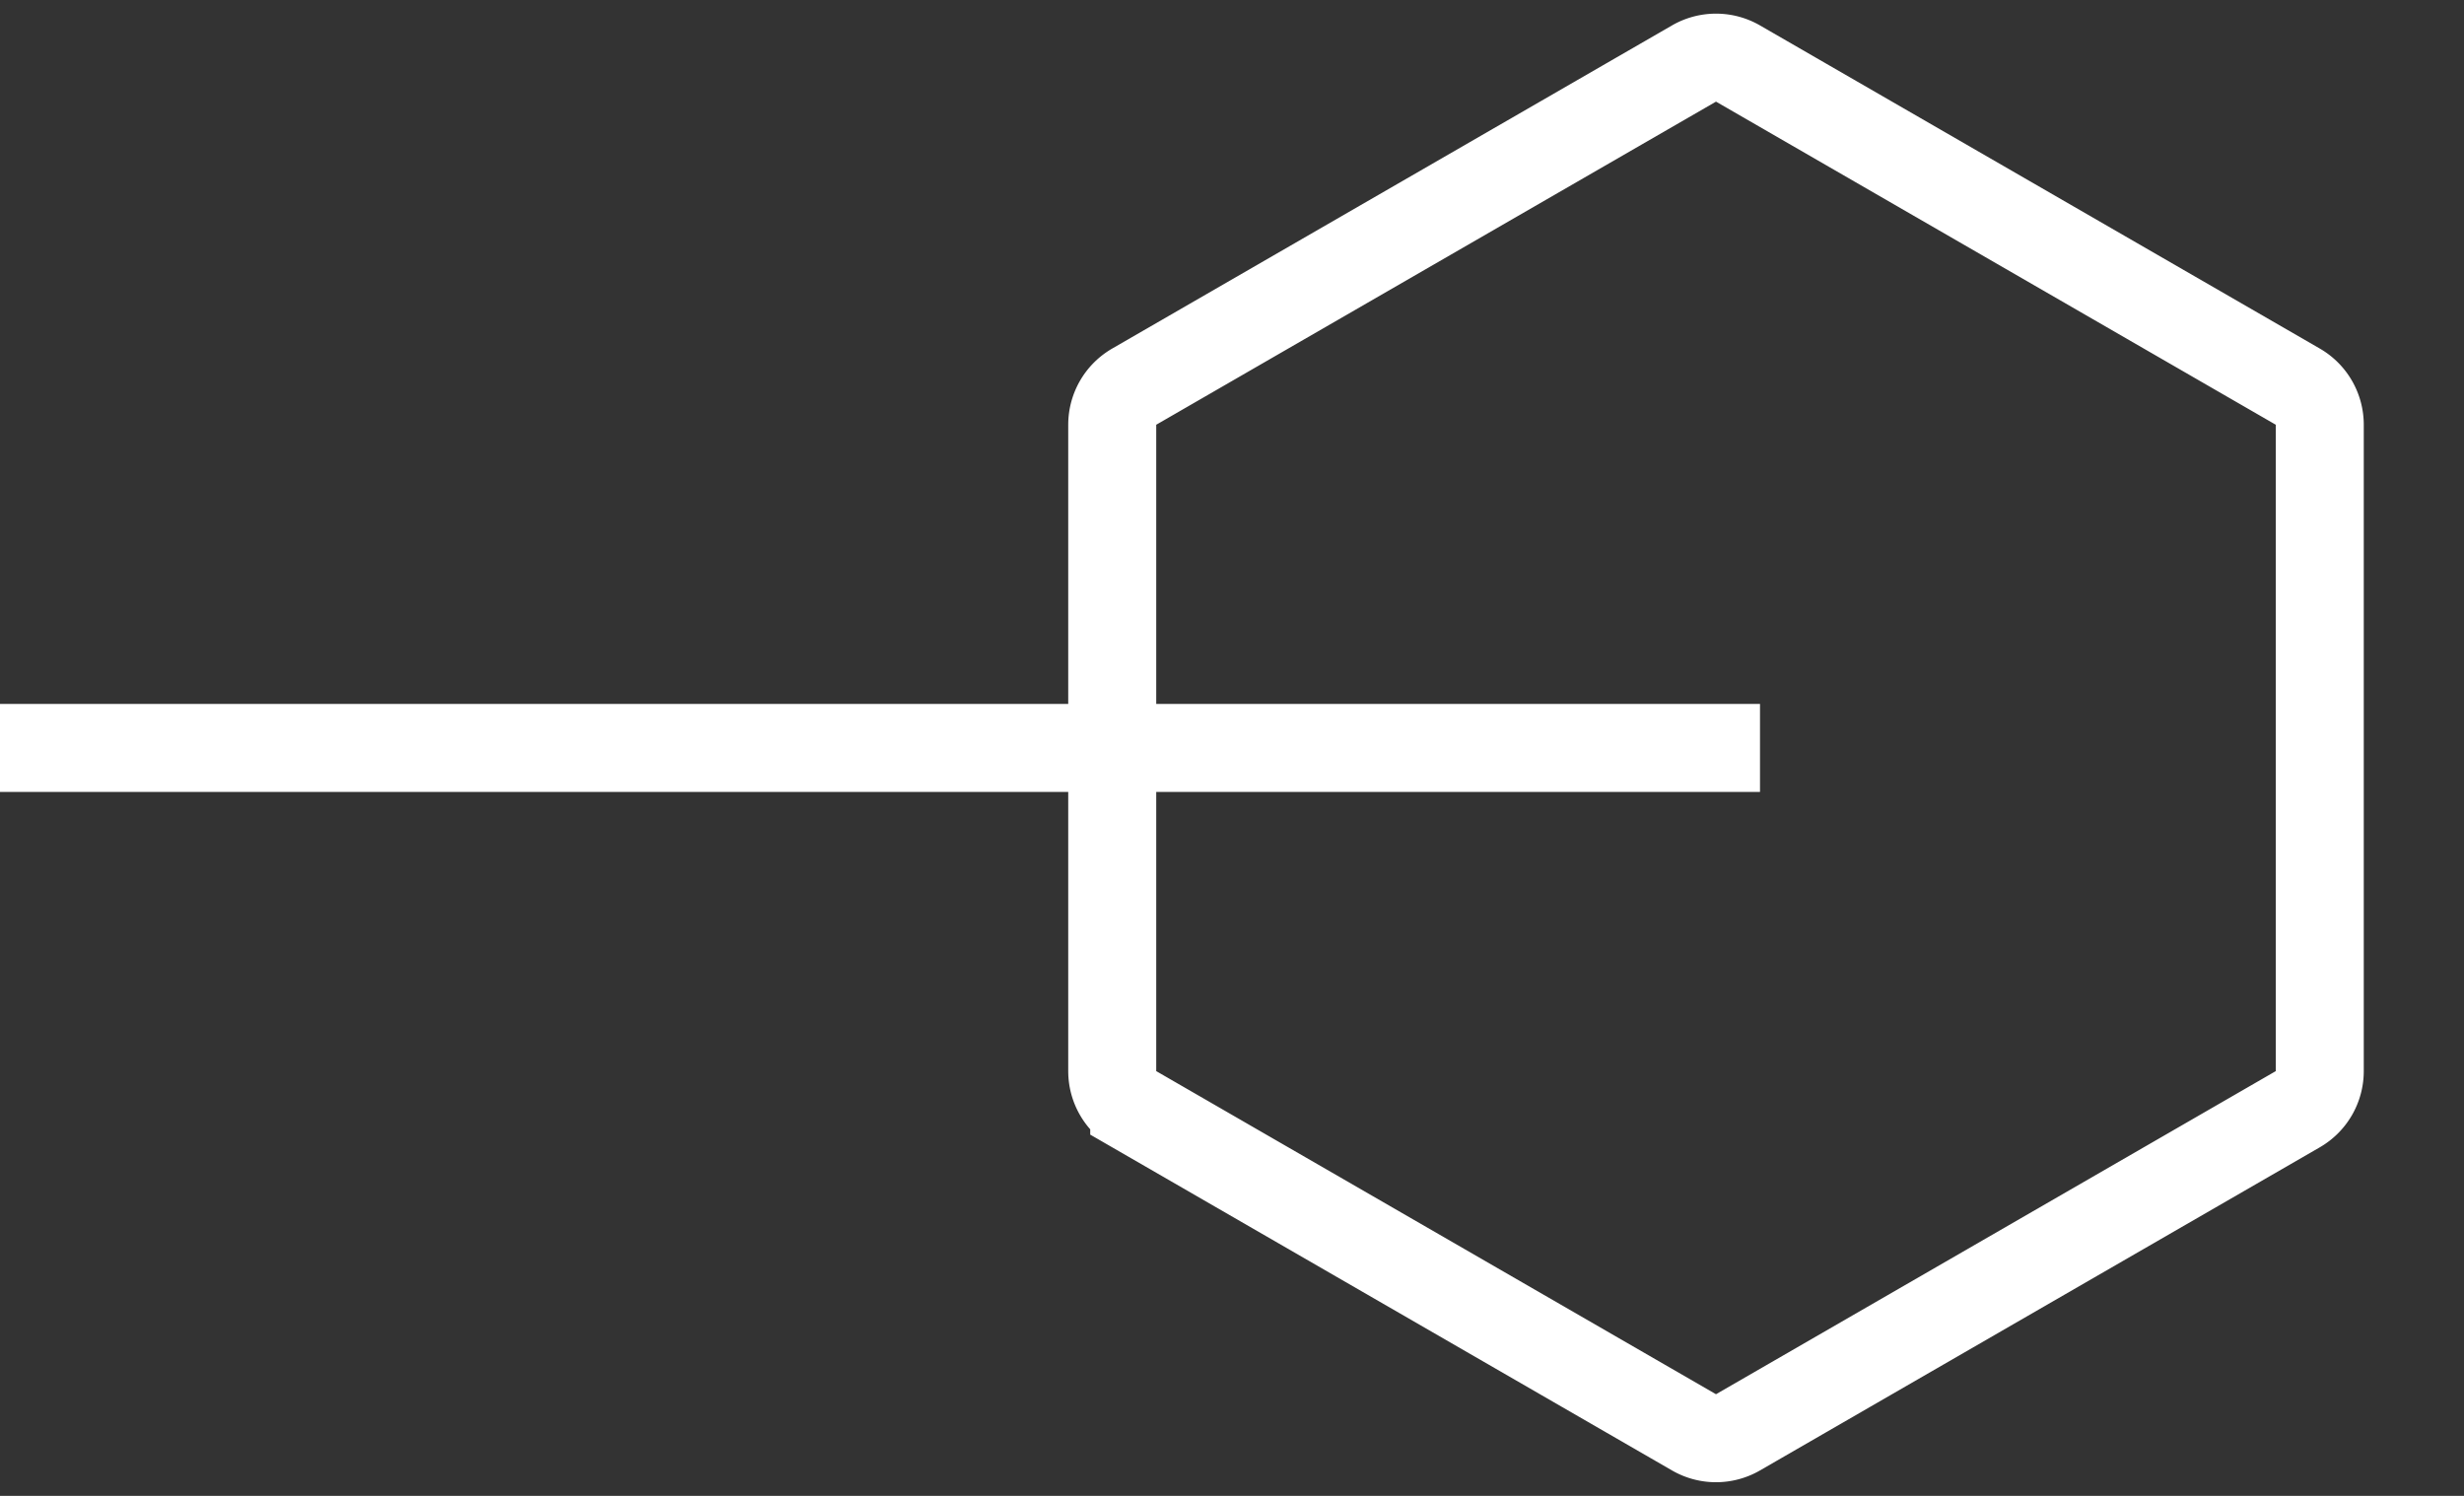 <svg width="28" height="17" fill="none" xmlns="http://www.w3.org/2000/svg"><rect width="100%" height="100%" fill="#333333" stroke="none"/><path d="M19.25.722a.5.5 0 01.5 0l6.361 3.672a.5.5 0 01.25.433v7.346a.5.5 0 01-.25.433l-6.361 3.672a.5.5 0 01-.5 0l-6.361-3.672a.5.5 0 01-.25-.433V4.827a.5.5 0 01.25-.433L19.25.722z" stroke="url(#paint0_linear_8203_132011)"/><path stroke="url(#paint1_linear_8203_132011)" d="M0 8.5h20"/><defs><linearGradient id="paint0_linear_8203_132011" x1="25.113" y1="17" x2="9.977" y2="16.034" gradientUnits="userSpaceOnUse"><stop stop-color="#fff"/><stop offset="1" stop-color="#fff"/></linearGradient><linearGradient id="paint1_linear_8203_132011" x1="16.604" y1="10" x2="9.804" y2="1.32" gradientUnits="userSpaceOnUse"><stop stop-color="#fff"/><stop offset="1" stop-color="#fff"/></linearGradient></defs></svg>